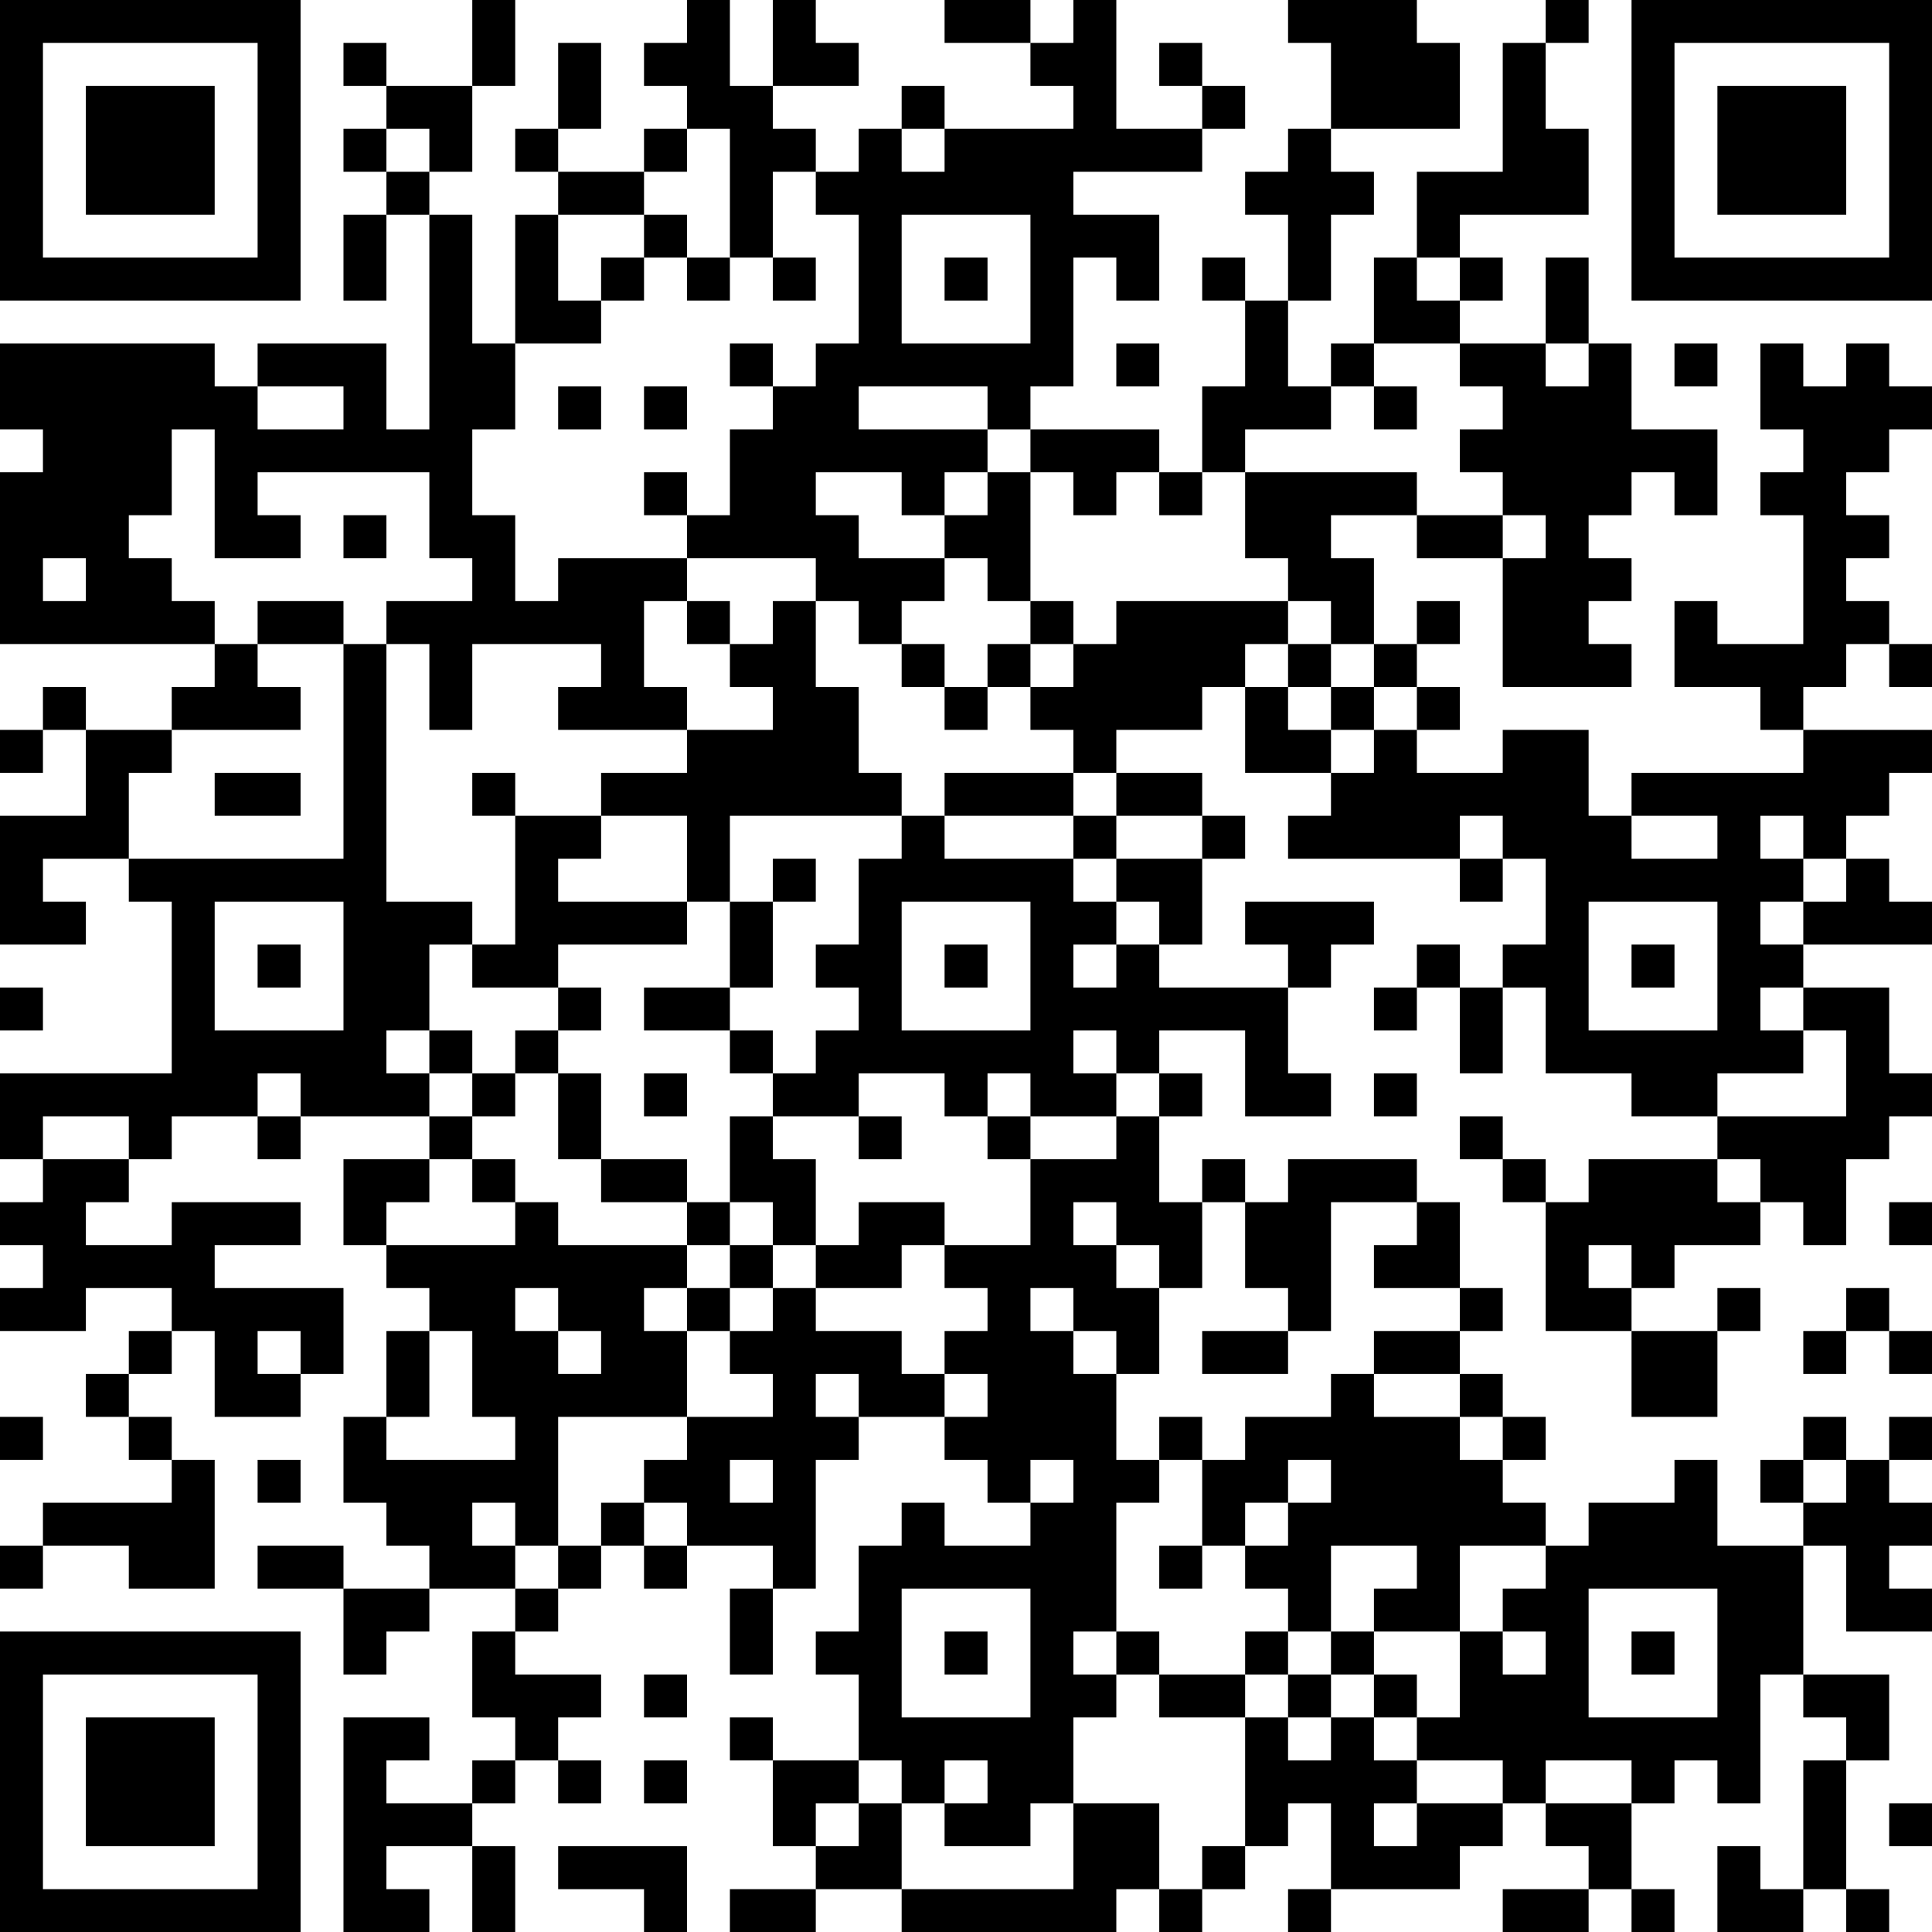 <?xml version="1.0" encoding="UTF-8"?>
<svg xmlns="http://www.w3.org/2000/svg" version="1.1" width="300" height="300" viewBox="0 0 300 300"><rect x="0" y="0" width="300" height="300" fill="#ffffff"/><g transform="scale(6.667)"><g transform="translate(0,0)"><path fill-rule="evenodd" d="M11 0L11 2L9 2L9 1L8 1L8 2L9 2L9 3L8 3L8 4L9 4L9 5L8 5L8 7L9 7L9 5L10 5L10 10L9 10L9 8L6 8L6 9L5 9L5 8L0 8L0 10L1 10L1 11L0 11L0 15L5 15L5 16L4 16L4 17L2 17L2 16L1 16L1 17L0 17L0 18L1 18L1 17L2 17L2 19L0 19L0 22L2 22L2 21L1 21L1 20L3 20L3 21L4 21L4 25L0 25L0 27L1 27L1 28L0 28L0 29L1 29L1 30L0 30L0 31L2 31L2 30L4 30L4 31L3 31L3 32L2 32L2 33L3 33L3 34L4 34L4 35L1 35L1 36L0 36L0 37L1 37L1 36L3 36L3 37L5 37L5 34L4 34L4 33L3 33L3 32L4 32L4 31L5 31L5 33L7 33L7 32L8 32L8 30L5 30L5 29L7 29L7 28L4 28L4 29L2 29L2 28L3 28L3 27L4 27L4 26L6 26L6 27L7 27L7 26L10 26L10 27L8 27L8 29L9 29L9 30L10 30L10 31L9 31L9 33L8 33L8 35L9 35L9 36L10 36L10 37L8 37L8 36L6 36L6 37L8 37L8 39L9 39L9 38L10 38L10 37L12 37L12 38L11 38L11 40L12 40L12 41L11 41L11 42L9 42L9 41L10 41L10 40L8 40L8 45L10 45L10 44L9 44L9 43L11 43L11 45L12 45L12 43L11 43L11 42L12 42L12 41L13 41L13 42L14 42L14 41L13 41L13 40L14 40L14 39L12 39L12 38L13 38L13 37L14 37L14 36L15 36L15 37L16 37L16 36L18 36L18 37L17 37L17 39L18 39L18 37L19 37L19 34L20 34L20 33L22 33L22 34L23 34L23 35L24 35L24 36L22 36L22 35L21 35L21 36L20 36L20 38L19 38L19 39L20 39L20 41L18 41L18 40L17 40L17 41L18 41L18 43L19 43L19 44L17 44L17 45L19 45L19 44L21 44L21 45L26 45L26 44L27 44L27 45L28 45L28 44L29 44L29 43L30 43L30 42L31 42L31 44L30 44L30 45L31 45L31 44L34 44L34 43L35 43L35 42L36 42L36 43L37 43L37 44L35 44L35 45L37 45L37 44L38 44L38 45L39 45L39 44L38 44L38 42L39 42L39 41L40 41L40 42L41 42L41 39L42 39L42 40L43 40L43 41L42 41L42 44L41 44L41 43L40 43L40 45L42 45L42 44L43 44L43 45L44 45L44 44L43 44L43 41L44 41L44 39L42 39L42 36L43 36L43 38L45 38L45 37L44 37L44 36L45 36L45 35L44 35L44 34L45 34L45 33L44 33L44 34L43 34L43 33L42 33L42 34L41 34L41 35L42 35L42 36L40 36L40 34L39 34L39 35L37 35L37 36L36 36L36 35L35 35L35 34L36 34L36 33L35 33L35 32L34 32L34 31L35 31L35 30L34 30L34 28L33 28L33 27L30 27L30 28L29 28L29 27L28 27L28 28L27 28L27 26L28 26L28 25L27 25L27 24L29 24L29 26L31 26L31 25L30 25L30 23L31 23L31 22L32 22L32 21L29 21L29 22L30 22L30 23L27 23L27 22L28 22L28 20L29 20L29 19L28 19L28 18L26 18L26 17L28 17L28 16L29 16L29 18L31 18L31 19L30 19L30 20L34 20L34 21L35 21L35 20L36 20L36 22L35 22L35 23L34 23L34 22L33 22L33 23L32 23L32 24L33 24L33 23L34 23L34 25L35 25L35 23L36 23L36 25L38 25L38 26L40 26L40 27L37 27L37 28L36 28L36 27L35 27L35 26L34 26L34 27L35 27L35 28L36 28L36 31L38 31L38 33L40 33L40 31L41 31L41 30L40 30L40 31L38 31L38 30L39 30L39 29L41 29L41 28L42 28L42 29L43 29L43 27L44 27L44 26L45 26L45 25L44 25L44 23L42 23L42 22L45 22L45 21L44 21L44 20L43 20L43 19L44 19L44 18L45 18L45 17L42 17L42 16L43 16L43 15L44 15L44 16L45 16L45 15L44 15L44 14L43 14L43 13L44 13L44 12L43 12L43 11L44 11L44 10L45 10L45 9L44 9L44 8L43 8L43 9L42 9L42 8L41 8L41 10L42 10L42 11L41 11L41 12L42 12L42 15L40 15L40 14L39 14L39 16L41 16L41 17L42 17L42 18L38 18L38 19L37 19L37 17L35 17L35 18L33 18L33 17L34 17L34 16L33 16L33 15L34 15L34 14L33 14L33 15L32 15L32 13L31 13L31 12L33 12L33 13L35 13L35 16L38 16L38 15L37 15L37 14L38 14L38 13L37 13L37 12L38 12L38 11L39 11L39 12L40 12L40 10L38 10L38 8L37 8L37 6L36 6L36 8L34 8L34 7L35 7L35 6L34 6L34 5L37 5L37 3L36 3L36 1L37 1L37 0L36 0L36 1L35 1L35 4L33 4L33 6L32 6L32 8L31 8L31 9L30 9L30 7L31 7L31 5L32 5L32 4L31 4L31 3L34 3L34 1L33 1L33 0L30 0L30 1L31 1L31 3L30 3L30 4L29 4L29 5L30 5L30 7L29 7L29 6L28 6L28 7L29 7L29 9L28 9L28 11L27 11L27 10L24 10L24 9L25 9L25 6L26 6L26 7L27 7L27 5L25 5L25 4L28 4L28 3L29 3L29 2L28 2L28 1L27 1L27 2L28 2L28 3L26 3L26 0L25 0L25 1L24 1L24 0L22 0L22 1L24 1L24 2L25 2L25 3L22 3L22 2L21 2L21 3L20 3L20 4L19 4L19 3L18 3L18 2L20 2L20 1L19 1L19 0L18 0L18 2L17 2L17 0L16 0L16 1L15 1L15 2L16 2L16 3L15 3L15 4L13 4L13 3L14 3L14 1L13 1L13 3L12 3L12 4L13 4L13 5L12 5L12 8L11 8L11 5L10 5L10 4L11 4L11 2L12 2L12 0ZM9 3L9 4L10 4L10 3ZM16 3L16 4L15 4L15 5L13 5L13 7L14 7L14 8L12 8L12 10L11 10L11 12L12 12L12 14L13 14L13 13L16 13L16 14L15 14L15 16L16 16L16 17L13 17L13 16L14 16L14 15L11 15L11 17L10 17L10 15L9 15L9 14L11 14L11 13L10 13L10 11L6 11L6 12L7 12L7 13L5 13L5 10L4 10L4 12L3 12L3 13L4 13L4 14L5 14L5 15L6 15L6 16L7 16L7 17L4 17L4 18L3 18L3 20L8 20L8 15L9 15L9 21L11 21L11 22L10 22L10 24L9 24L9 25L10 25L10 26L11 26L11 27L10 27L10 28L9 28L9 29L12 29L12 28L13 28L13 29L16 29L16 30L15 30L15 31L16 31L16 33L13 33L13 36L12 36L12 35L11 35L11 36L12 36L12 37L13 37L13 36L14 36L14 35L15 35L15 36L16 36L16 35L15 35L15 34L16 34L16 33L18 33L18 32L17 32L17 31L18 31L18 30L19 30L19 31L21 31L21 32L22 32L22 33L23 33L23 32L22 32L22 31L23 31L23 30L22 30L22 29L24 29L24 27L26 27L26 26L27 26L27 25L26 25L26 24L25 24L25 25L26 25L26 26L24 26L24 25L23 25L23 26L22 26L22 25L20 25L20 26L18 26L18 25L19 25L19 24L20 24L20 23L19 23L19 22L20 22L20 20L21 20L21 19L22 19L22 20L25 20L25 21L26 21L26 22L25 22L25 23L26 23L26 22L27 22L27 21L26 21L26 20L28 20L28 19L26 19L26 18L25 18L25 17L24 17L24 16L25 16L25 15L26 15L26 14L30 14L30 15L29 15L29 16L30 16L30 17L31 17L31 18L32 18L32 17L33 17L33 16L32 16L32 15L31 15L31 14L30 14L30 13L29 13L29 11L33 11L33 12L35 12L35 13L36 13L36 12L35 12L35 11L34 11L34 10L35 10L35 9L34 9L34 8L32 8L32 9L31 9L31 10L29 10L29 11L28 11L28 12L27 12L27 11L26 11L26 12L25 12L25 11L24 11L24 10L23 10L23 9L20 9L20 10L23 10L23 11L22 11L22 12L21 12L21 11L19 11L19 12L20 12L20 13L22 13L22 14L21 14L21 15L20 15L20 14L19 14L19 13L16 13L16 12L17 12L17 10L18 10L18 9L19 9L19 8L20 8L20 5L19 5L19 4L18 4L18 6L17 6L17 3ZM21 3L21 4L22 4L22 3ZM15 5L15 6L14 6L14 7L15 7L15 6L16 6L16 7L17 7L17 6L16 6L16 5ZM21 5L21 8L24 8L24 5ZM18 6L18 7L19 7L19 6ZM22 6L22 7L23 7L23 6ZM33 6L33 7L34 7L34 6ZM17 8L17 9L18 9L18 8ZM26 8L26 9L27 9L27 8ZM36 8L36 9L37 9L37 8ZM39 8L39 9L40 9L40 8ZM6 9L6 10L8 10L8 9ZM13 9L13 10L14 10L14 9ZM15 9L15 10L16 10L16 9ZM32 9L32 10L33 10L33 9ZM15 11L15 12L16 12L16 11ZM23 11L23 12L22 12L22 13L23 13L23 14L24 14L24 15L23 15L23 16L22 16L22 15L21 15L21 16L22 16L22 17L23 17L23 16L24 16L24 15L25 15L25 14L24 14L24 11ZM8 12L8 13L9 13L9 12ZM1 13L1 14L2 14L2 13ZM6 14L6 15L8 15L8 14ZM16 14L16 15L17 15L17 16L18 16L18 17L16 17L16 18L14 18L14 19L12 19L12 18L11 18L11 19L12 19L12 22L11 22L11 23L13 23L13 24L12 24L12 25L11 25L11 24L10 24L10 25L11 25L11 26L12 26L12 25L13 25L13 27L14 27L14 28L16 28L16 29L17 29L17 30L16 30L16 31L17 31L17 30L18 30L18 29L19 29L19 30L21 30L21 29L22 29L22 28L20 28L20 29L19 29L19 27L18 27L18 26L17 26L17 28L16 28L16 27L14 27L14 25L13 25L13 24L14 24L14 23L13 23L13 22L16 22L16 21L17 21L17 23L15 23L15 24L17 24L17 25L18 25L18 24L17 24L17 23L18 23L18 21L19 21L19 20L18 20L18 21L17 21L17 19L21 19L21 18L20 18L20 16L19 16L19 14L18 14L18 15L17 15L17 14ZM30 15L30 16L31 16L31 17L32 17L32 16L31 16L31 15ZM5 18L5 19L7 19L7 18ZM22 18L22 19L25 19L25 20L26 20L26 19L25 19L25 18ZM14 19L14 20L13 20L13 21L16 21L16 19ZM34 19L34 20L35 20L35 19ZM38 19L38 20L40 20L40 19ZM41 19L41 20L42 20L42 21L41 21L41 22L42 22L42 21L43 21L43 20L42 20L42 19ZM5 21L5 24L8 24L8 21ZM21 21L21 24L24 24L24 21ZM37 21L37 24L40 24L40 21ZM6 22L6 23L7 23L7 22ZM22 22L22 23L23 23L23 22ZM38 22L38 23L39 23L39 22ZM0 23L0 24L1 24L1 23ZM41 23L41 24L42 24L42 25L40 25L40 26L43 26L43 24L42 24L42 23ZM6 25L6 26L7 26L7 25ZM15 25L15 26L16 26L16 25ZM32 25L32 26L33 26L33 25ZM1 26L1 27L3 27L3 26ZM20 26L20 27L21 27L21 26ZM23 26L23 27L24 27L24 26ZM11 27L11 28L12 28L12 27ZM40 27L40 28L41 28L41 27ZM17 28L17 29L18 29L18 28ZM25 28L25 29L26 29L26 30L27 30L27 32L26 32L26 31L25 31L25 30L24 30L24 31L25 31L25 32L26 32L26 34L27 34L27 35L26 35L26 38L25 38L25 39L26 39L26 40L25 40L25 42L24 42L24 43L22 43L22 42L23 42L23 41L22 41L22 42L21 42L21 41L20 41L20 42L19 42L19 43L20 43L20 42L21 42L21 44L25 44L25 42L27 42L27 44L28 44L28 43L29 43L29 40L30 40L30 41L31 41L31 40L32 40L32 41L33 41L33 42L32 42L32 43L33 43L33 42L35 42L35 41L33 41L33 40L34 40L34 38L35 38L35 39L36 39L36 38L35 38L35 37L36 37L36 36L34 36L34 38L32 38L32 37L33 37L33 36L31 36L31 38L30 38L30 37L29 37L29 36L30 36L30 35L31 35L31 34L30 34L30 35L29 35L29 36L28 36L28 34L29 34L29 33L31 33L31 32L32 32L32 33L34 33L34 34L35 34L35 33L34 33L34 32L32 32L32 31L34 31L34 30L32 30L32 29L33 29L33 28L31 28L31 31L30 31L30 30L29 30L29 28L28 28L28 30L27 30L27 29L26 29L26 28ZM44 28L44 29L45 29L45 28ZM37 29L37 30L38 30L38 29ZM12 30L12 31L13 31L13 32L14 32L14 31L13 31L13 30ZM43 30L43 31L42 31L42 32L43 32L43 31L44 31L44 32L45 32L45 31L44 31L44 30ZM6 31L6 32L7 32L7 31ZM10 31L10 33L9 33L9 34L12 34L12 33L11 33L11 31ZM28 31L28 32L30 32L30 31ZM19 32L19 33L20 33L20 32ZM0 33L0 34L1 34L1 33ZM27 33L27 34L28 34L28 33ZM6 34L6 35L7 35L7 34ZM17 34L17 35L18 35L18 34ZM24 34L24 35L25 35L25 34ZM42 34L42 35L43 35L43 34ZM27 36L27 37L28 37L28 36ZM21 37L21 40L24 40L24 37ZM37 37L37 40L40 40L40 37ZM22 38L22 39L23 39L23 38ZM26 38L26 39L27 39L27 40L29 40L29 39L30 39L30 40L31 40L31 39L32 39L32 40L33 40L33 39L32 39L32 38L31 38L31 39L30 39L30 38L29 38L29 39L27 39L27 38ZM38 38L38 39L39 39L39 38ZM15 39L15 40L16 40L16 39ZM15 41L15 42L16 42L16 41ZM36 41L36 42L38 42L38 41ZM44 42L44 43L45 43L45 42ZM13 43L13 44L15 44L15 45L16 45L16 43ZM0 0L0 7L7 7L7 0ZM1 1L1 6L6 6L6 1ZM2 2L2 5L5 5L5 2ZM38 0L38 7L45 7L45 0ZM39 1L39 6L44 6L44 1ZM40 2L40 5L43 5L43 2ZM0 38L0 45L7 45L7 38ZM1 39L1 44L6 44L6 39ZM2 40L2 43L5 43L5 40Z" fill="#000000"/></g></g></svg>

